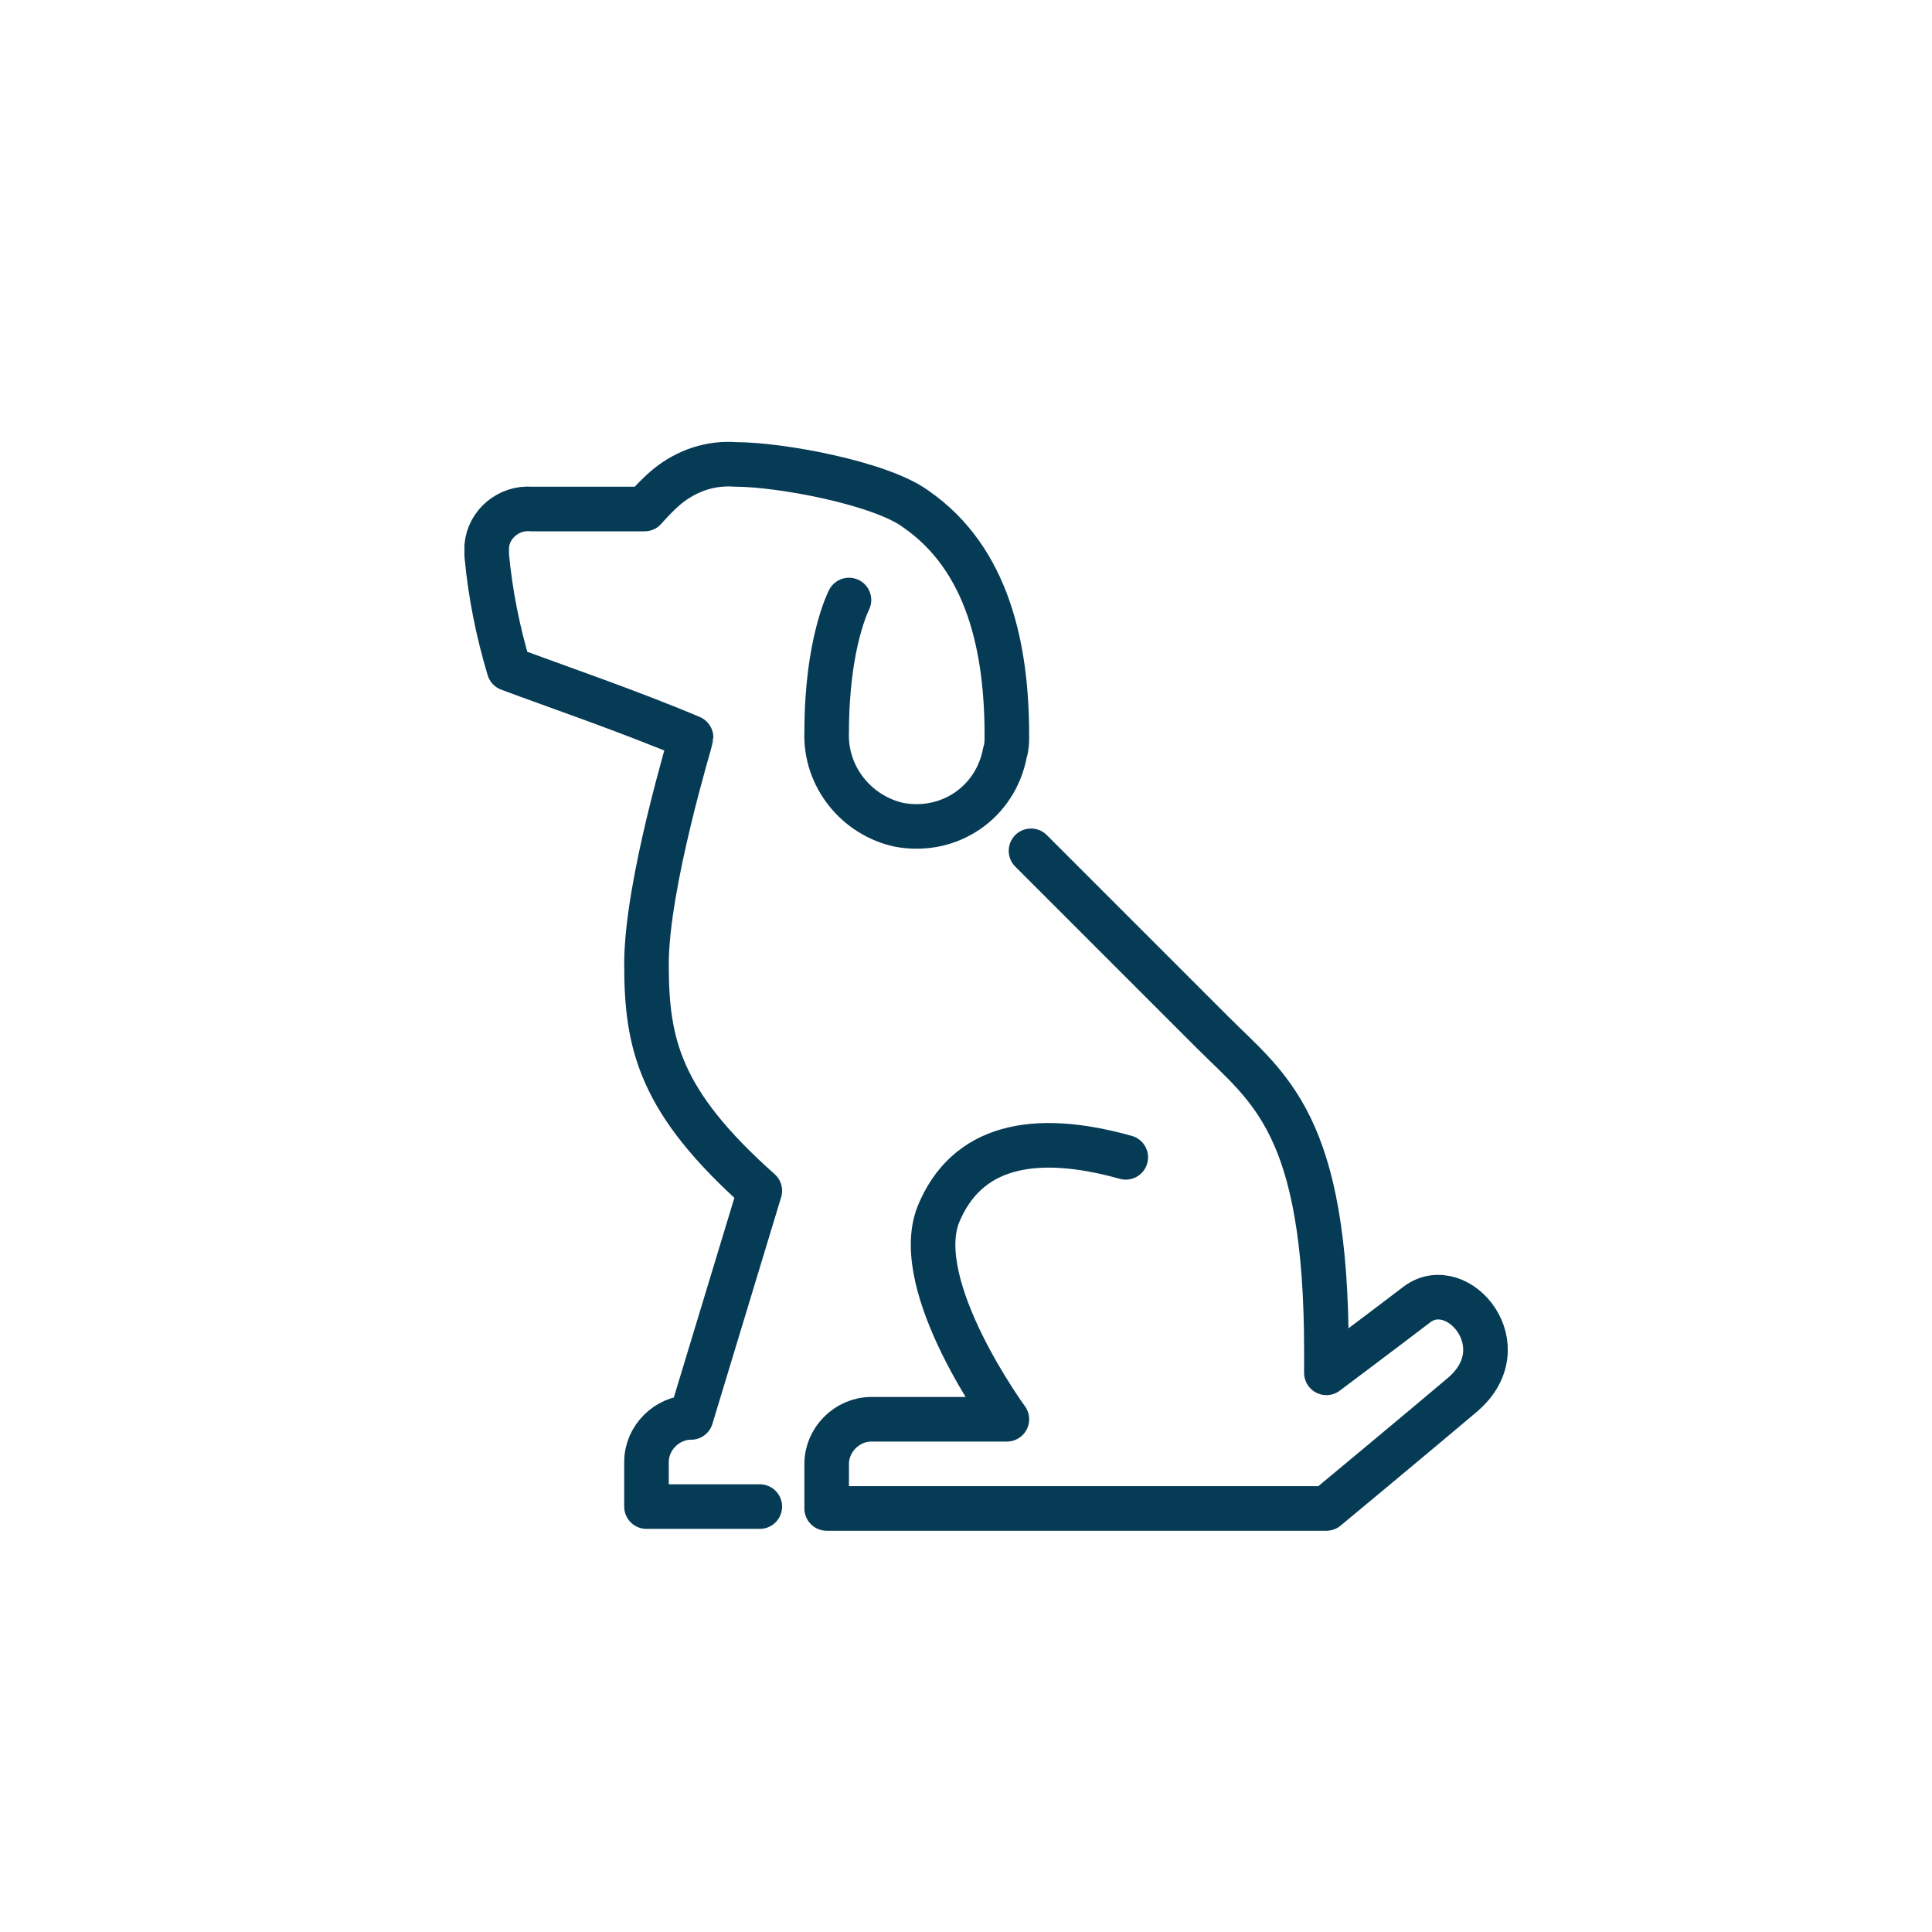 <?xml version="1.0" encoding="utf-8"?>
<!-- Generator: Adobe Illustrator 26.5.1, SVG Export Plug-In . SVG Version: 6.00 Build 0)  -->
<svg version="1.1" id="Layer_1" xmlns="http://www.w3.org/2000/svg" xmlns:xlink="http://www.w3.org/1999/xlink" x="0px" y="0px"
	 viewBox="0 0 104 104" style="enable-background:new 0 0 104 104;" xml:space="preserve">
<style type="text/css">
	.st0{fill:none;stroke:#063B56;stroke-width:2.4;stroke-linecap:round;stroke-linejoin:round;}
</style>
<g id="Group_16936" transform="translate(-2.13 0.907)">
	<g id="Group_16321" transform="translate(27.13 23.093)">
		<path id="Path_7624" class="st0" d="M30.5,21.8l9.8,9.8c3,3,6.1,4.9,6.1,17.1v1.2c0,0,2.8-2.1,4.9-3.7c2.2-1.6,5.5,2.3,2.4,4.9
			c-2,1.7-7.3,6.1-7.3,6.1H19.5v-2.4c0-1.3,1.1-2.4,2.4-2.4c0,0,0,0,0,0h7.3c0,0-5.2-7.1-3.7-11c1.5-3.7,5.1-4.5,10.1-3.1"/>
		<path id="Path_7625" class="st0" d="M20.7,8.3c0,0-1.2,2.3-1.2,7.1c-0.1,2.4,1.6,4.5,3.9,5c2.7,0.5,5.2-1.2,5.7-3.9
			c0.1-0.3,0.1-0.6,0.1-0.9c0-4.7-1-9.5-4.9-12.2C22.4,2,17,1,14.6,1c-1.3-0.1-2.6,0.3-3.7,1.2c-0.6,0.5-1.2,1.2-1.2,1.2H3.6
			c-1.2-0.1-2.3,0.8-2.4,2c0,0.2,0,0.3,0,0.5C1.4,8,1.8,10,2.4,12c2.4,0.9,6.5,2.3,9.8,3.7c0,0.1-2.4,7.9-2.4,12.2s0.7,7.4,6.1,12.2
			l-3.7,12.2l0,0c-1.3,0-2.4,1.1-2.4,2.4c0,0,0,0,0,0v2.4h6.1"/>
	</g>
</g>
</svg>
